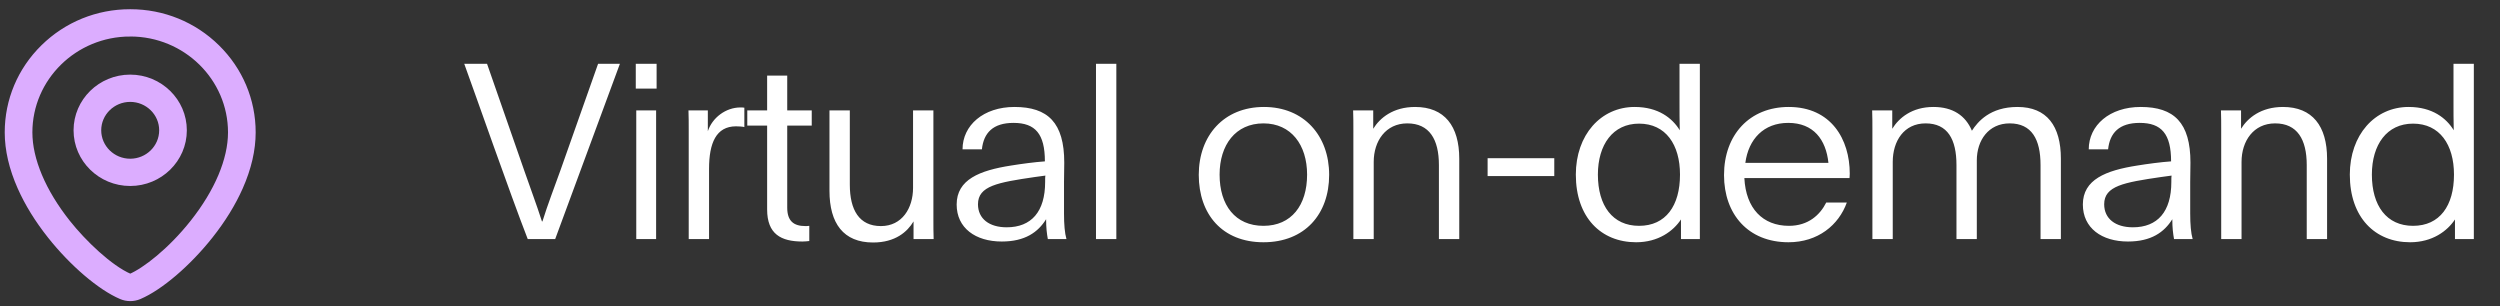 <?xml version="1.0" encoding="utf-8"?>
<svg xmlns="http://www.w3.org/2000/svg" width="204" height="25" viewBox="0 0 204 25" fill="none">
<rect x="0" y="0" width="204" height="25" fill="#333333" stroke="none"/>
<path d="M44.223 18.068H44.263C44.683 16.708 45.243 15.268 45.743 13.868L48.803 5.208H50.583L45.303 19.508H43.063C41.623 15.808 38.783 7.668 37.883 5.208H39.743L42.803 13.988C43.283 15.388 43.743 16.568 44.223 18.068ZM53.579 7.228H51.879V5.208H53.579V7.228ZM51.919 9.008H53.539V19.508H51.919V9.008ZM57.759 9.008V10.708C58.119 9.608 59.219 8.768 60.419 8.768C60.519 8.768 60.639 8.768 60.739 8.788V10.368C60.579 10.328 60.279 10.308 60.059 10.308C58.439 10.308 57.859 11.668 57.859 13.768V19.508H56.199V10.588C56.199 10.108 56.199 9.488 56.179 9.008H57.759ZM62.598 10.248H60.978V9.008H62.598V6.168H64.238V9.008H66.238V10.248H64.238V16.948C64.238 18.008 64.738 18.448 65.718 18.448C65.818 18.448 65.878 18.448 66.038 18.428V19.668C65.858 19.688 65.658 19.708 65.478 19.708C63.738 19.708 62.598 19.108 62.598 17.088V10.248ZM76.165 9.008V17.908C76.165 18.448 76.165 18.968 76.185 19.508H74.545V18.068C74.045 18.908 73.065 19.788 71.245 19.788C68.825 19.788 67.685 18.228 67.685 15.568V9.008H69.345V15.068C69.345 17.128 70.105 18.448 71.885 18.448C73.605 18.448 74.505 16.988 74.505 15.328V9.008H76.165ZM78.543 12.188C78.543 10.228 80.243 8.728 82.783 8.728C85.503 8.728 86.843 10.008 86.843 13.268C86.843 13.688 86.823 14.368 86.823 14.848V17.428C86.823 18.308 86.883 19.028 87.023 19.508H85.503C85.423 19.068 85.363 18.588 85.363 17.888C84.703 18.948 83.643 19.708 81.743 19.708C79.603 19.708 78.063 18.608 78.063 16.688C78.063 14.648 79.943 13.908 82.503 13.508C83.363 13.368 84.423 13.228 85.263 13.168C85.263 10.928 84.483 10.028 82.703 10.028C81.023 10.028 80.263 10.848 80.123 12.188H78.543ZM85.283 14.848C85.283 14.548 85.283 14.428 85.303 14.328L84.423 14.448C81.423 14.888 79.803 15.168 79.803 16.668C79.803 17.848 80.723 18.548 82.143 18.548C84.163 18.548 85.283 17.268 85.283 14.848ZM89.433 19.508V5.208H91.093V19.508H89.433ZM103.099 18.428C105.379 18.428 106.659 16.748 106.659 14.248C106.659 11.828 105.359 10.068 103.099 10.068C100.819 10.068 99.519 11.828 99.519 14.248C99.519 16.748 100.799 18.428 103.099 18.428ZM103.099 19.768C99.739 19.768 97.819 17.488 97.819 14.268C97.819 11.068 99.859 8.728 103.139 8.728C106.399 8.728 108.459 11.068 108.459 14.268C108.459 17.488 106.459 19.768 103.099 19.768ZM110.435 19.508V10.588C110.435 10.108 110.435 9.488 110.415 9.008H112.055V10.508C112.595 9.628 113.675 8.728 115.475 8.728C117.875 8.728 119.075 10.288 119.075 12.948V19.508H117.415V13.468C117.415 11.368 116.635 10.068 114.835 10.068C113.075 10.068 112.095 11.508 112.095 13.208V19.508H110.435ZM121.389 14.368V12.908H126.829V14.368H121.389ZM138.708 5.208V19.508H137.168V17.908C136.548 18.848 135.328 19.768 133.508 19.768C130.648 19.768 128.588 17.748 128.588 14.248C128.588 11.008 130.628 8.728 133.388 8.728C135.328 8.728 136.468 9.648 137.068 10.628C137.048 9.908 137.048 8.988 137.048 8.308V5.208H138.708ZM133.748 18.428C135.928 18.428 137.088 16.788 137.088 14.248C137.088 11.808 135.928 10.088 133.748 10.088C131.608 10.088 130.388 11.808 130.388 14.248C130.388 16.788 131.588 18.428 133.748 18.428ZM150.92 14.528H142.34C142.46 17.008 143.84 18.428 145.98 18.428C147.56 18.428 148.52 17.528 149.02 16.528H150.7C150.04 18.368 148.34 19.768 145.94 19.768C142.64 19.768 140.68 17.468 140.68 14.288C140.68 10.988 142.78 8.728 145.96 8.728C149.42 8.728 150.94 11.368 150.94 14.168C150.94 14.368 150.92 14.468 150.92 14.528ZM142.42 13.288H149.2C149 11.388 147.98 10.028 145.92 10.028C143.92 10.028 142.68 11.348 142.42 13.288ZM152.788 19.508V10.588C152.788 10.108 152.788 9.488 152.768 9.008H154.408V10.508C154.948 9.628 156.008 8.728 157.768 8.728C159.348 8.728 160.388 9.428 160.908 10.668C161.388 9.928 162.388 8.728 164.628 8.728C167.028 8.728 168.168 10.288 168.168 12.948V19.508H166.508V13.468C166.508 11.368 165.788 10.068 163.988 10.068C162.268 10.068 161.308 11.448 161.308 13.088V19.508H159.648V13.468C159.648 11.368 158.928 10.068 157.128 10.068C155.368 10.068 154.448 11.508 154.448 13.208V19.508H152.788ZM170.441 12.188C170.441 10.228 172.141 8.728 174.681 8.728C177.401 8.728 178.741 10.008 178.741 13.268C178.741 13.688 178.721 14.368 178.721 14.848V17.428C178.721 18.308 178.781 19.028 178.921 19.508H177.401C177.321 19.068 177.261 18.588 177.261 17.888C176.601 18.948 175.541 19.708 173.641 19.708C171.501 19.708 169.961 18.608 169.961 16.688C169.961 14.648 171.841 13.908 174.401 13.508C175.261 13.368 176.321 13.228 177.161 13.168C177.161 10.928 176.381 10.028 174.601 10.028C172.921 10.028 172.161 10.848 172.021 12.188H170.441ZM177.181 14.848C177.181 14.548 177.181 14.428 177.201 14.328L176.321 14.448C173.321 14.888 171.701 15.168 171.701 16.668C171.701 17.848 172.621 18.548 174.041 18.548C176.061 18.548 177.181 17.268 177.181 14.848ZM181.25 19.508V10.588C181.25 10.108 181.25 9.488 181.23 9.008H182.87V10.508C183.41 9.628 184.49 8.728 186.29 8.728C188.69 8.728 189.89 10.288 189.89 12.948V19.508H188.23V13.468C188.23 11.368 187.45 10.068 185.65 10.068C183.89 10.068 182.91 11.508 182.91 13.208V19.508H181.25ZM201.865 5.208V19.508H200.325V17.908C199.705 18.848 198.485 19.768 196.665 19.768C193.805 19.768 191.745 17.748 191.745 14.248C191.745 11.008 193.785 8.728 196.545 8.728C198.485 8.728 199.625 9.648 200.225 10.628C200.205 9.908 200.205 8.988 200.205 8.308V5.208H201.865ZM196.905 18.428C199.085 18.428 200.245 16.788 200.245 14.248C200.245 11.808 199.085 10.088 196.905 10.088C194.765 10.088 193.545 11.808 193.545 14.248C193.545 16.788 194.745 18.428 196.905 18.428Z" fill="white"/>
<path d="M10.624 14.929C13.036 14.929 14.998 13.002 14.998 10.633C14.998 8.263 13.036 6.336 10.624 6.336C8.212 6.336 6.25 8.263 6.25 10.633C6.25 13.002 8.212 14.929 10.624 14.929ZM10.624 8.067C12.064 8.067 13.236 9.219 13.236 10.633C13.236 12.047 12.064 13.199 10.624 13.199C9.184 13.199 8.012 12.047 8.012 10.633C8.012 9.219 9.184 8.067 10.624 8.067Z" fill="#DCADFF" stroke="#DCADFF" stroke-width="0.495"/>
<path d="M4.114 19.236C5.913 21.503 8.183 23.442 9.898 24.174C10.13 24.274 10.38 24.323 10.629 24.323C10.879 24.323 11.128 24.274 11.361 24.174C13.074 23.442 15.342 21.503 17.139 19.236C18.171 17.934 18.992 16.6 19.581 15.272C20.267 13.722 20.615 12.219 20.615 10.805C20.615 8.186 19.577 5.723 17.692 3.872C15.807 2.02 13.3 1 10.634 1H10.614C7.948 1 5.442 2.02 3.556 3.872C1.671 5.723 0.633 8.186 0.633 10.805C0.633 12.22 0.982 13.723 1.669 15.272C2.258 16.601 3.081 17.934 4.114 19.236ZM10.614 2.731H10.634C15.166 2.731 18.853 6.353 18.853 10.805C18.853 13.03 17.751 15.646 15.748 18.172C13.905 20.498 11.817 22.091 10.656 22.588C10.639 22.595 10.618 22.595 10.6 22.588C8.944 21.879 6.797 19.802 5.504 18.172C3.499 15.646 2.395 13.03 2.395 10.805C2.395 6.353 6.082 2.732 10.614 2.732L10.614 2.731Z" fill="#DCADFF" stroke="#DCADFF" stroke-width="0.495"/>
</svg>